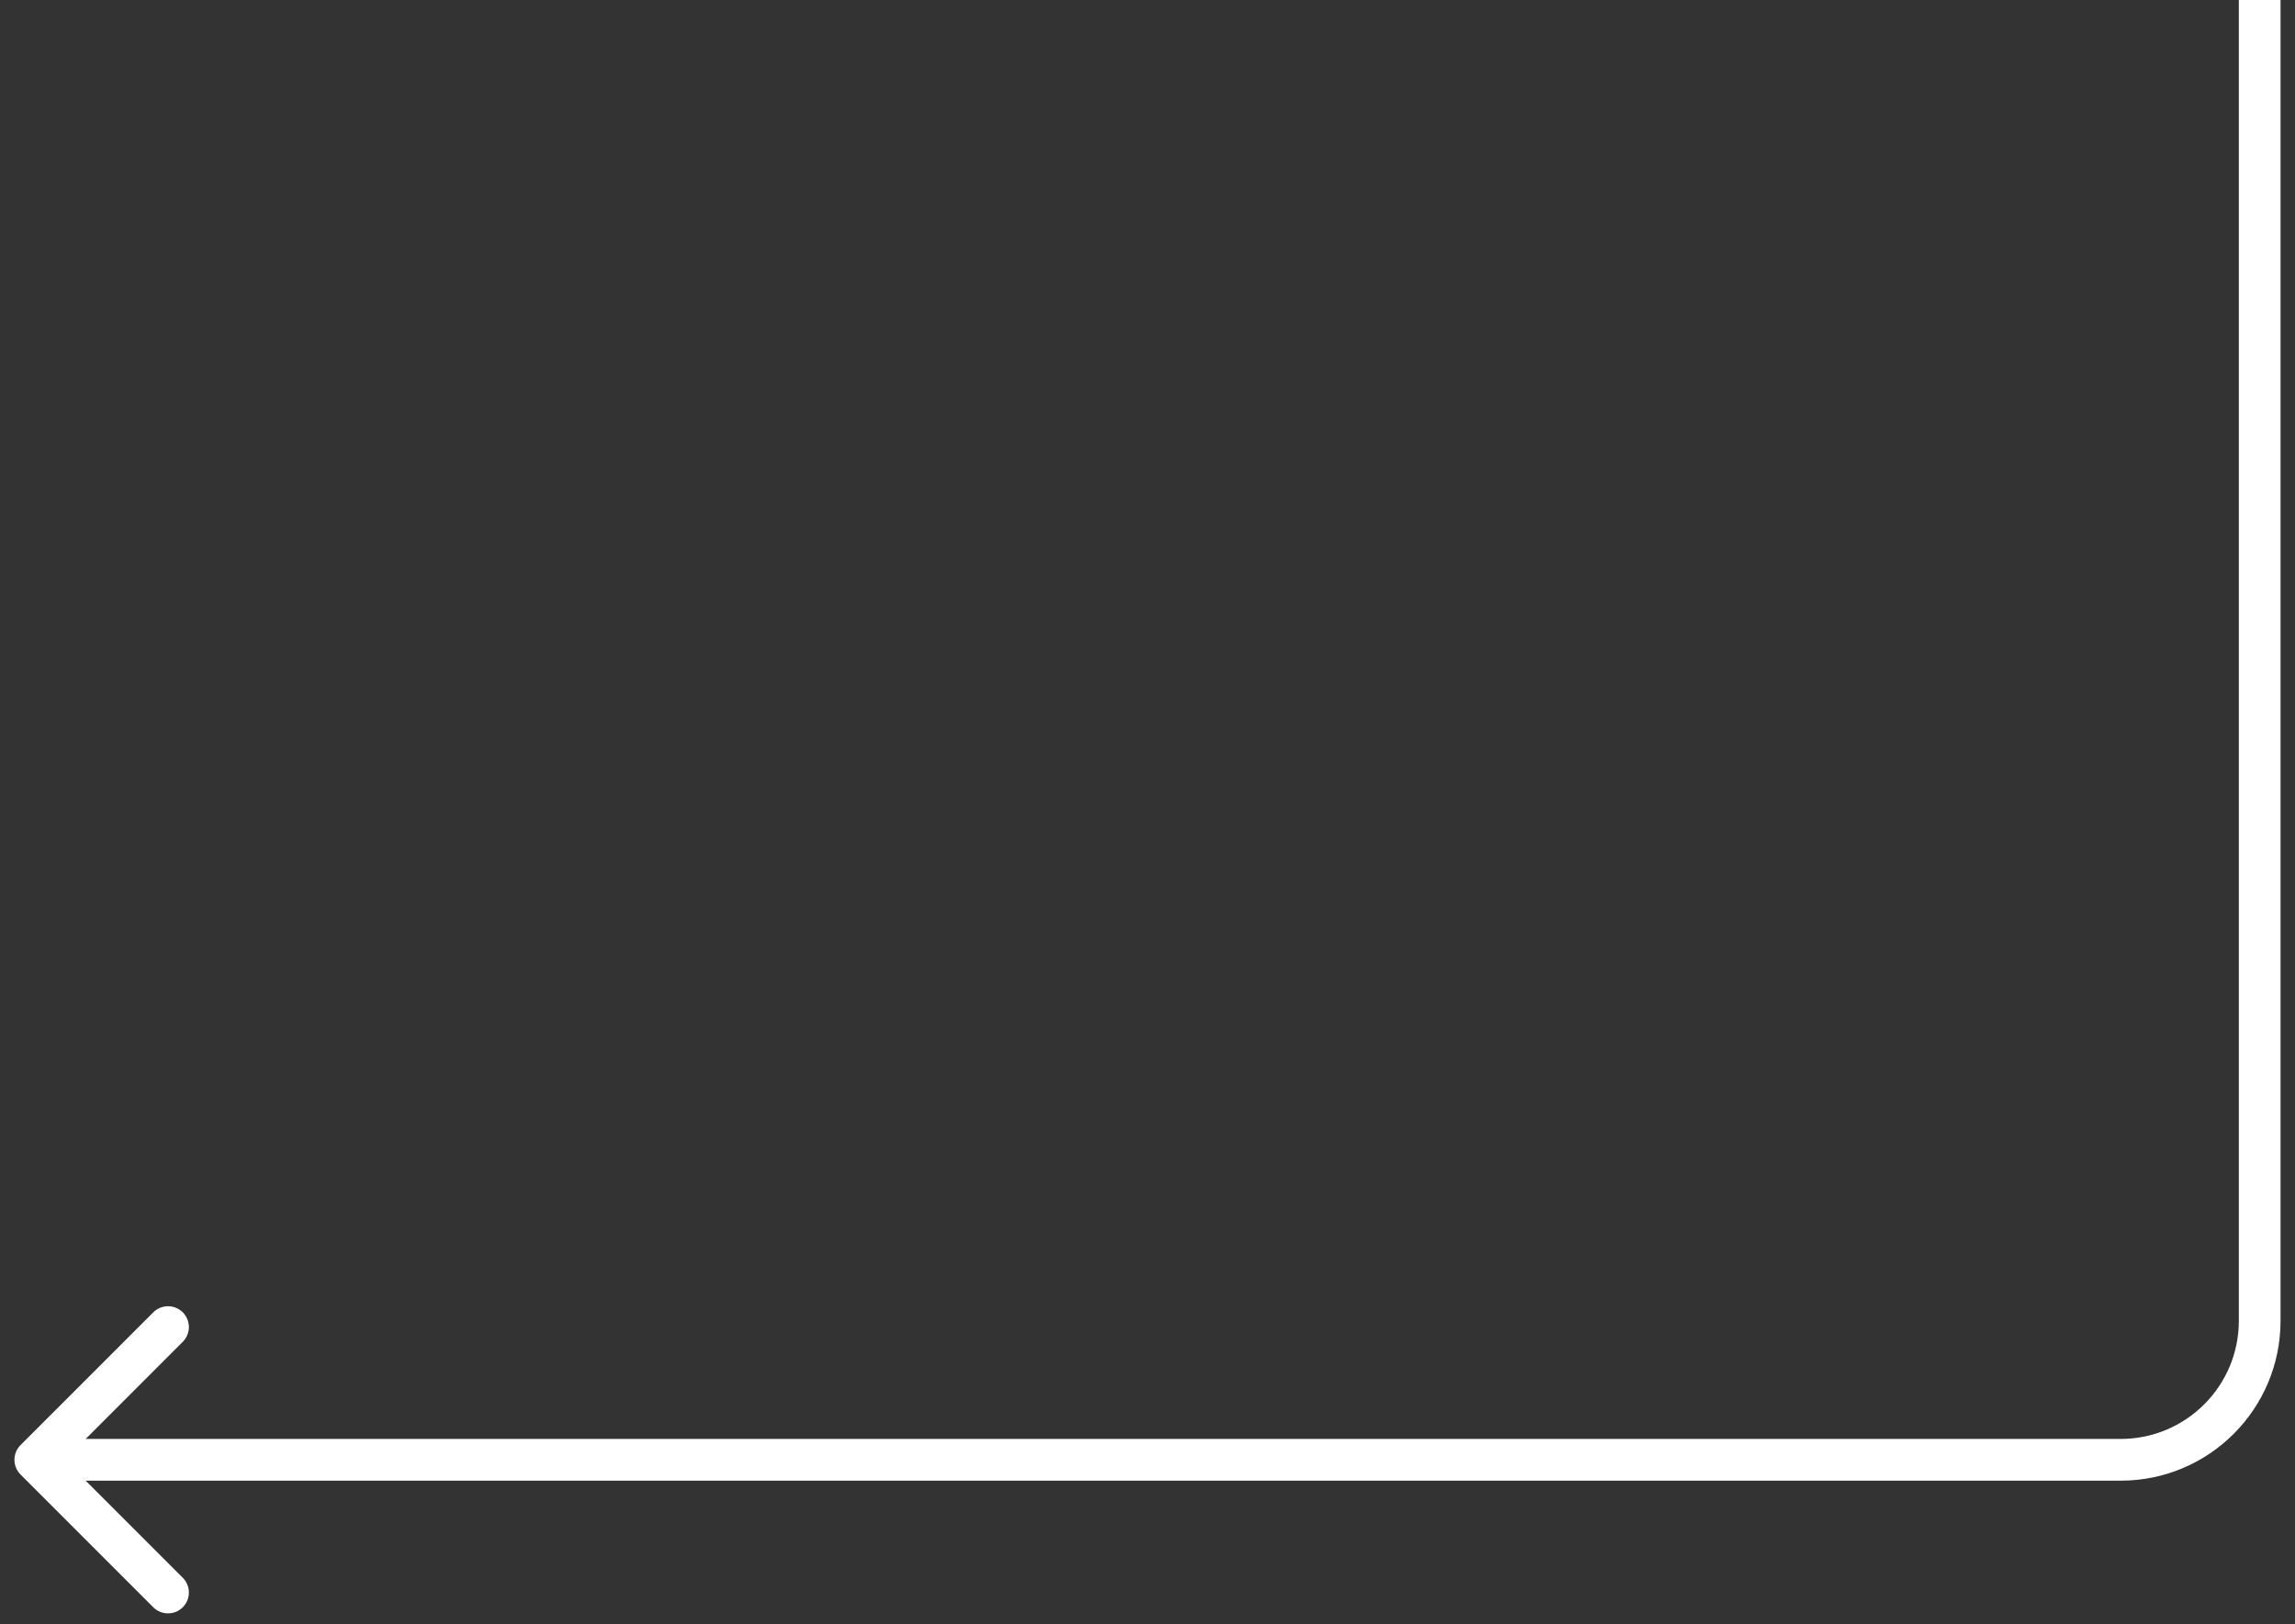 <svg width="130" height="92" viewBox="0 0 130 92" fill="none" xmlns="http://www.w3.org/2000/svg">
<rect x="0" y="0" width="130" height="92" fill="#333333" stroke="none"/>
<path d="M1.165 81.852C0.703 82.314 0.703 83.061 1.165 83.523L8.682 91.04C9.143 91.501 9.891 91.501 10.353 91.04C10.814 90.579 10.814 89.831 10.353 89.37L3.671 82.688L10.353 76.005C10.814 75.544 10.814 74.796 10.353 74.335C9.891 73.874 9.143 73.874 8.682 74.335L1.165 81.852ZM126.819 1.61688e-05L126.819 74.812L129.181 74.812L129.181 1.63753e-05L126.819 1.61688e-05ZM120.125 81.506L2 81.506L2 83.869L120.125 83.869L120.125 81.506ZM126.819 74.812C126.819 78.509 123.822 81.506 120.125 81.506L120.125 83.869C125.127 83.869 129.181 79.814 129.181 74.812L126.819 74.812Z" fill="white"/>
</svg>
